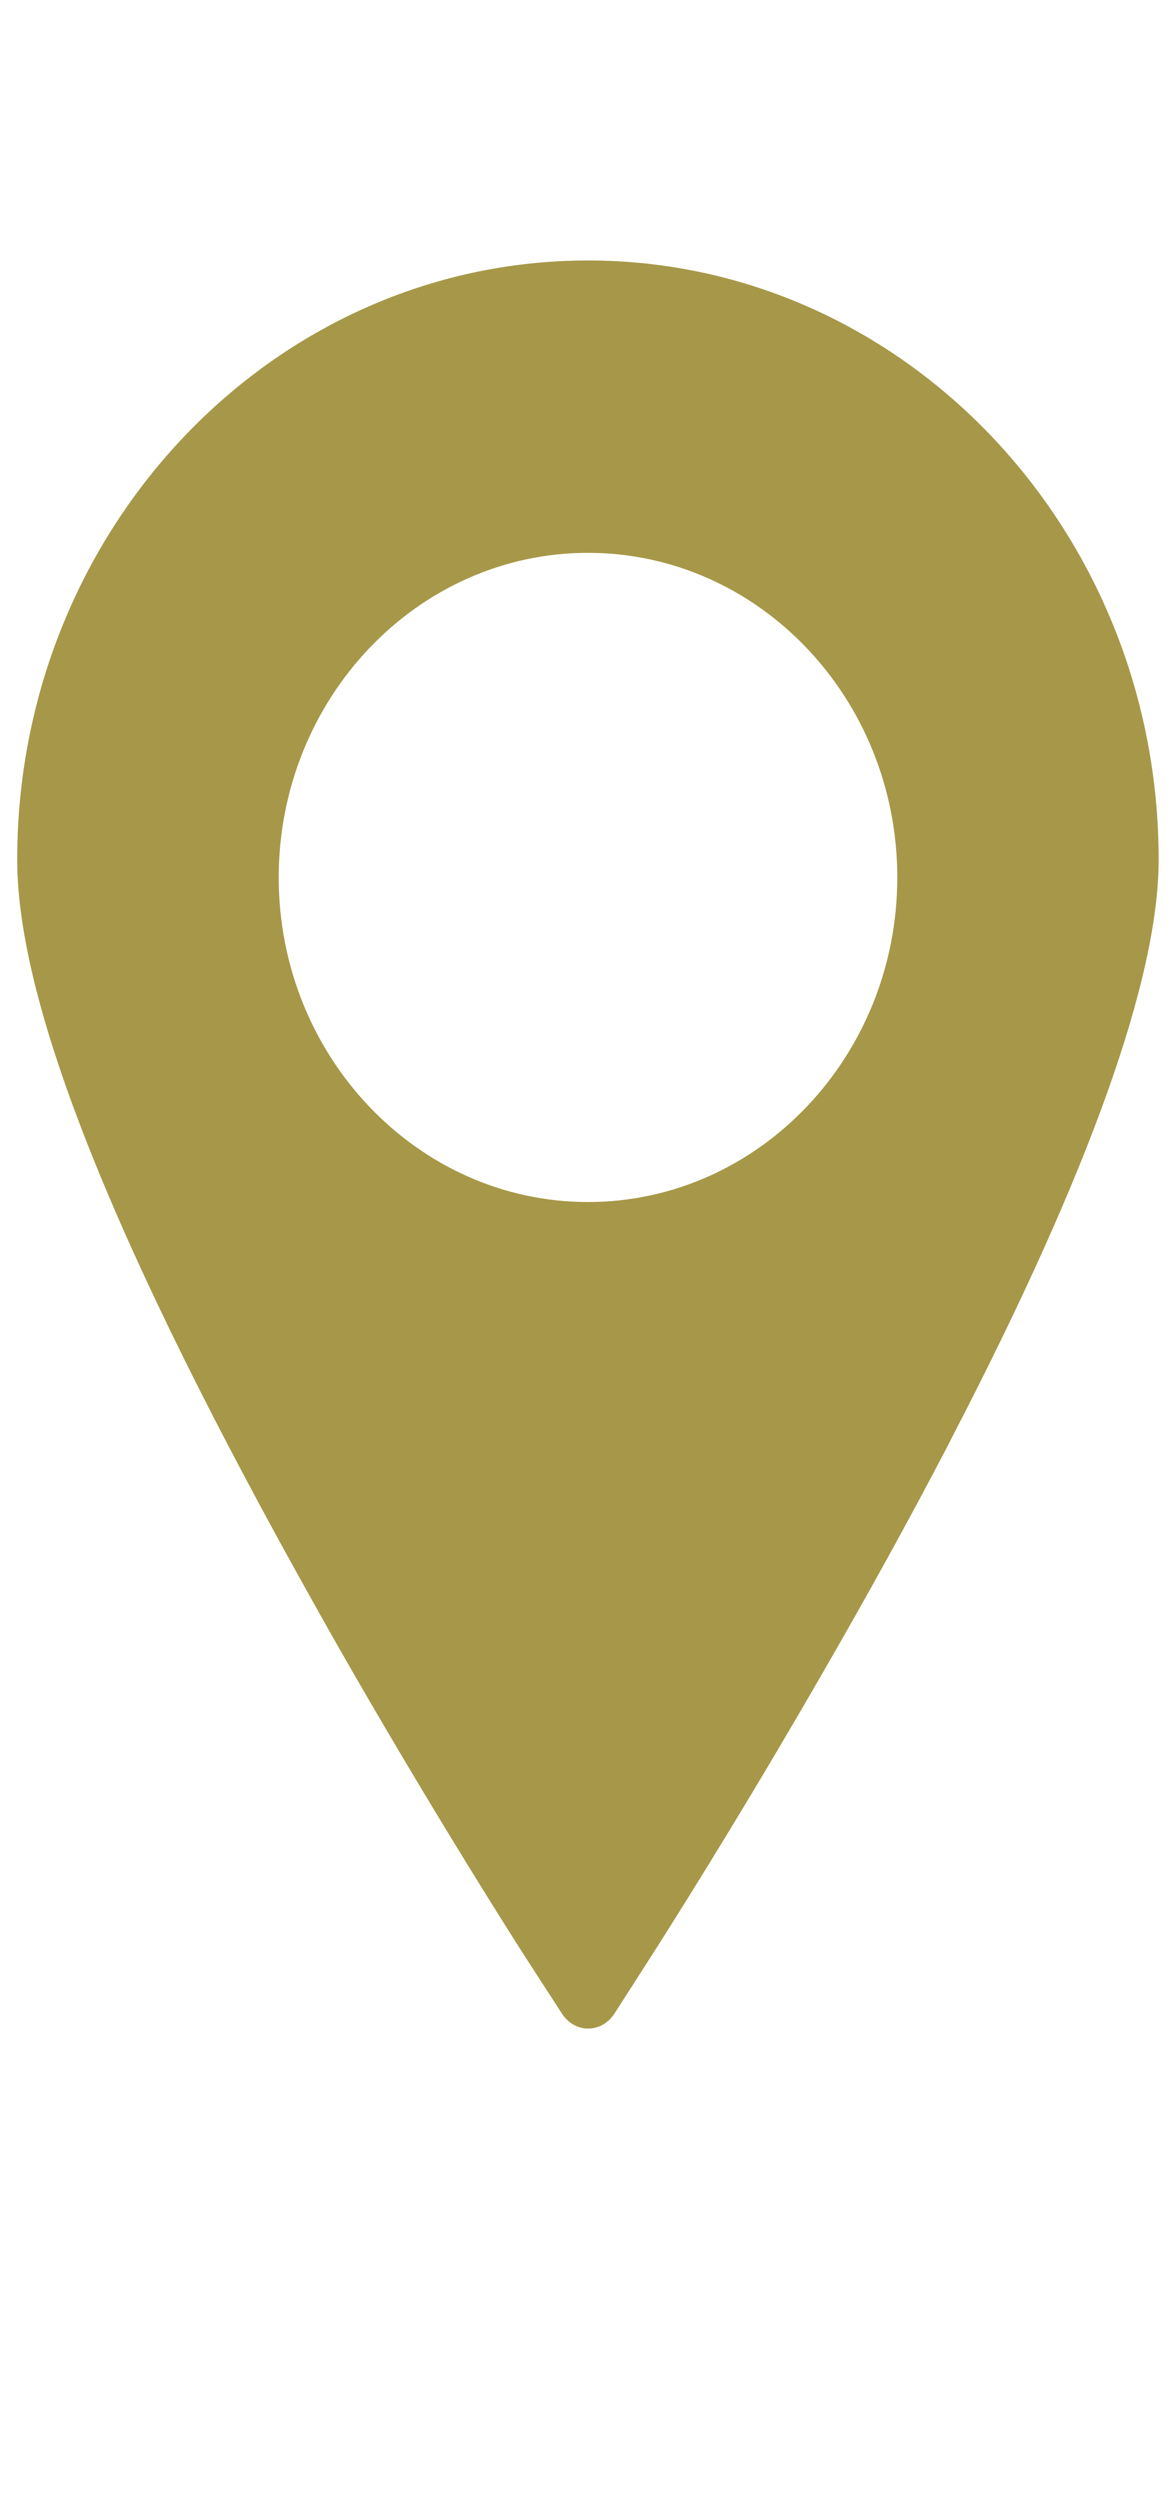 <?xml version="1.0" encoding="utf-8"?>
<!-- Generator: Adobe Illustrator 16.0.0, SVG Export Plug-In . SVG Version: 6.00 Build 0)  -->
<!DOCTYPE svg PUBLIC "-//W3C//DTD SVG 1.1//EN" "http://www.w3.org/Graphics/SVG/1.1/DTD/svg11.dtd">
<svg version="1.1" id="Layer_1" xmlns="http://www.w3.org/2000/svg" xmlns:xlink="http://www.w3.org/1999/xlink" x="0px" y="0px"
	 width="8px" height="17px" viewBox="0 0 8 17" enable-background="new 0 0 8 17" xml:space="preserve">
<g>
	<g>
		<path fill="#A69848" d="M4,1.771c-2.142,0-3.883,1.827-3.883,4.074c0,0.985,0.664,2.645,2.028,5.075
			c0.169,0.303,0.333,0.586,0.489,0.851c0.542,0.921,0.97,1.583,0.974,1.589l0.216,0.333c0.04,0.062,0.106,0.1,0.177,0.1
			c0.071,0,0.137-0.038,0.177-0.099L4.4,13.348c0.137-0.213,0.623-0.979,1.18-1.945c0.326-0.564,0.609-1.078,0.867-1.572
			l0.039-0.077c0.927-1.788,1.396-3.104,1.396-3.908C7.883,3.598,6.141,1.771,4,1.771z M4,8.173c-1.16,0-2.104-0.991-2.104-2.207
			C1.897,4.749,2.84,3.759,4,3.759c1.161,0,2.104,0.99,2.104,2.207C6.104,7.182,5.161,8.173,4,8.173z"/>
	</g>
</g>
</svg>
